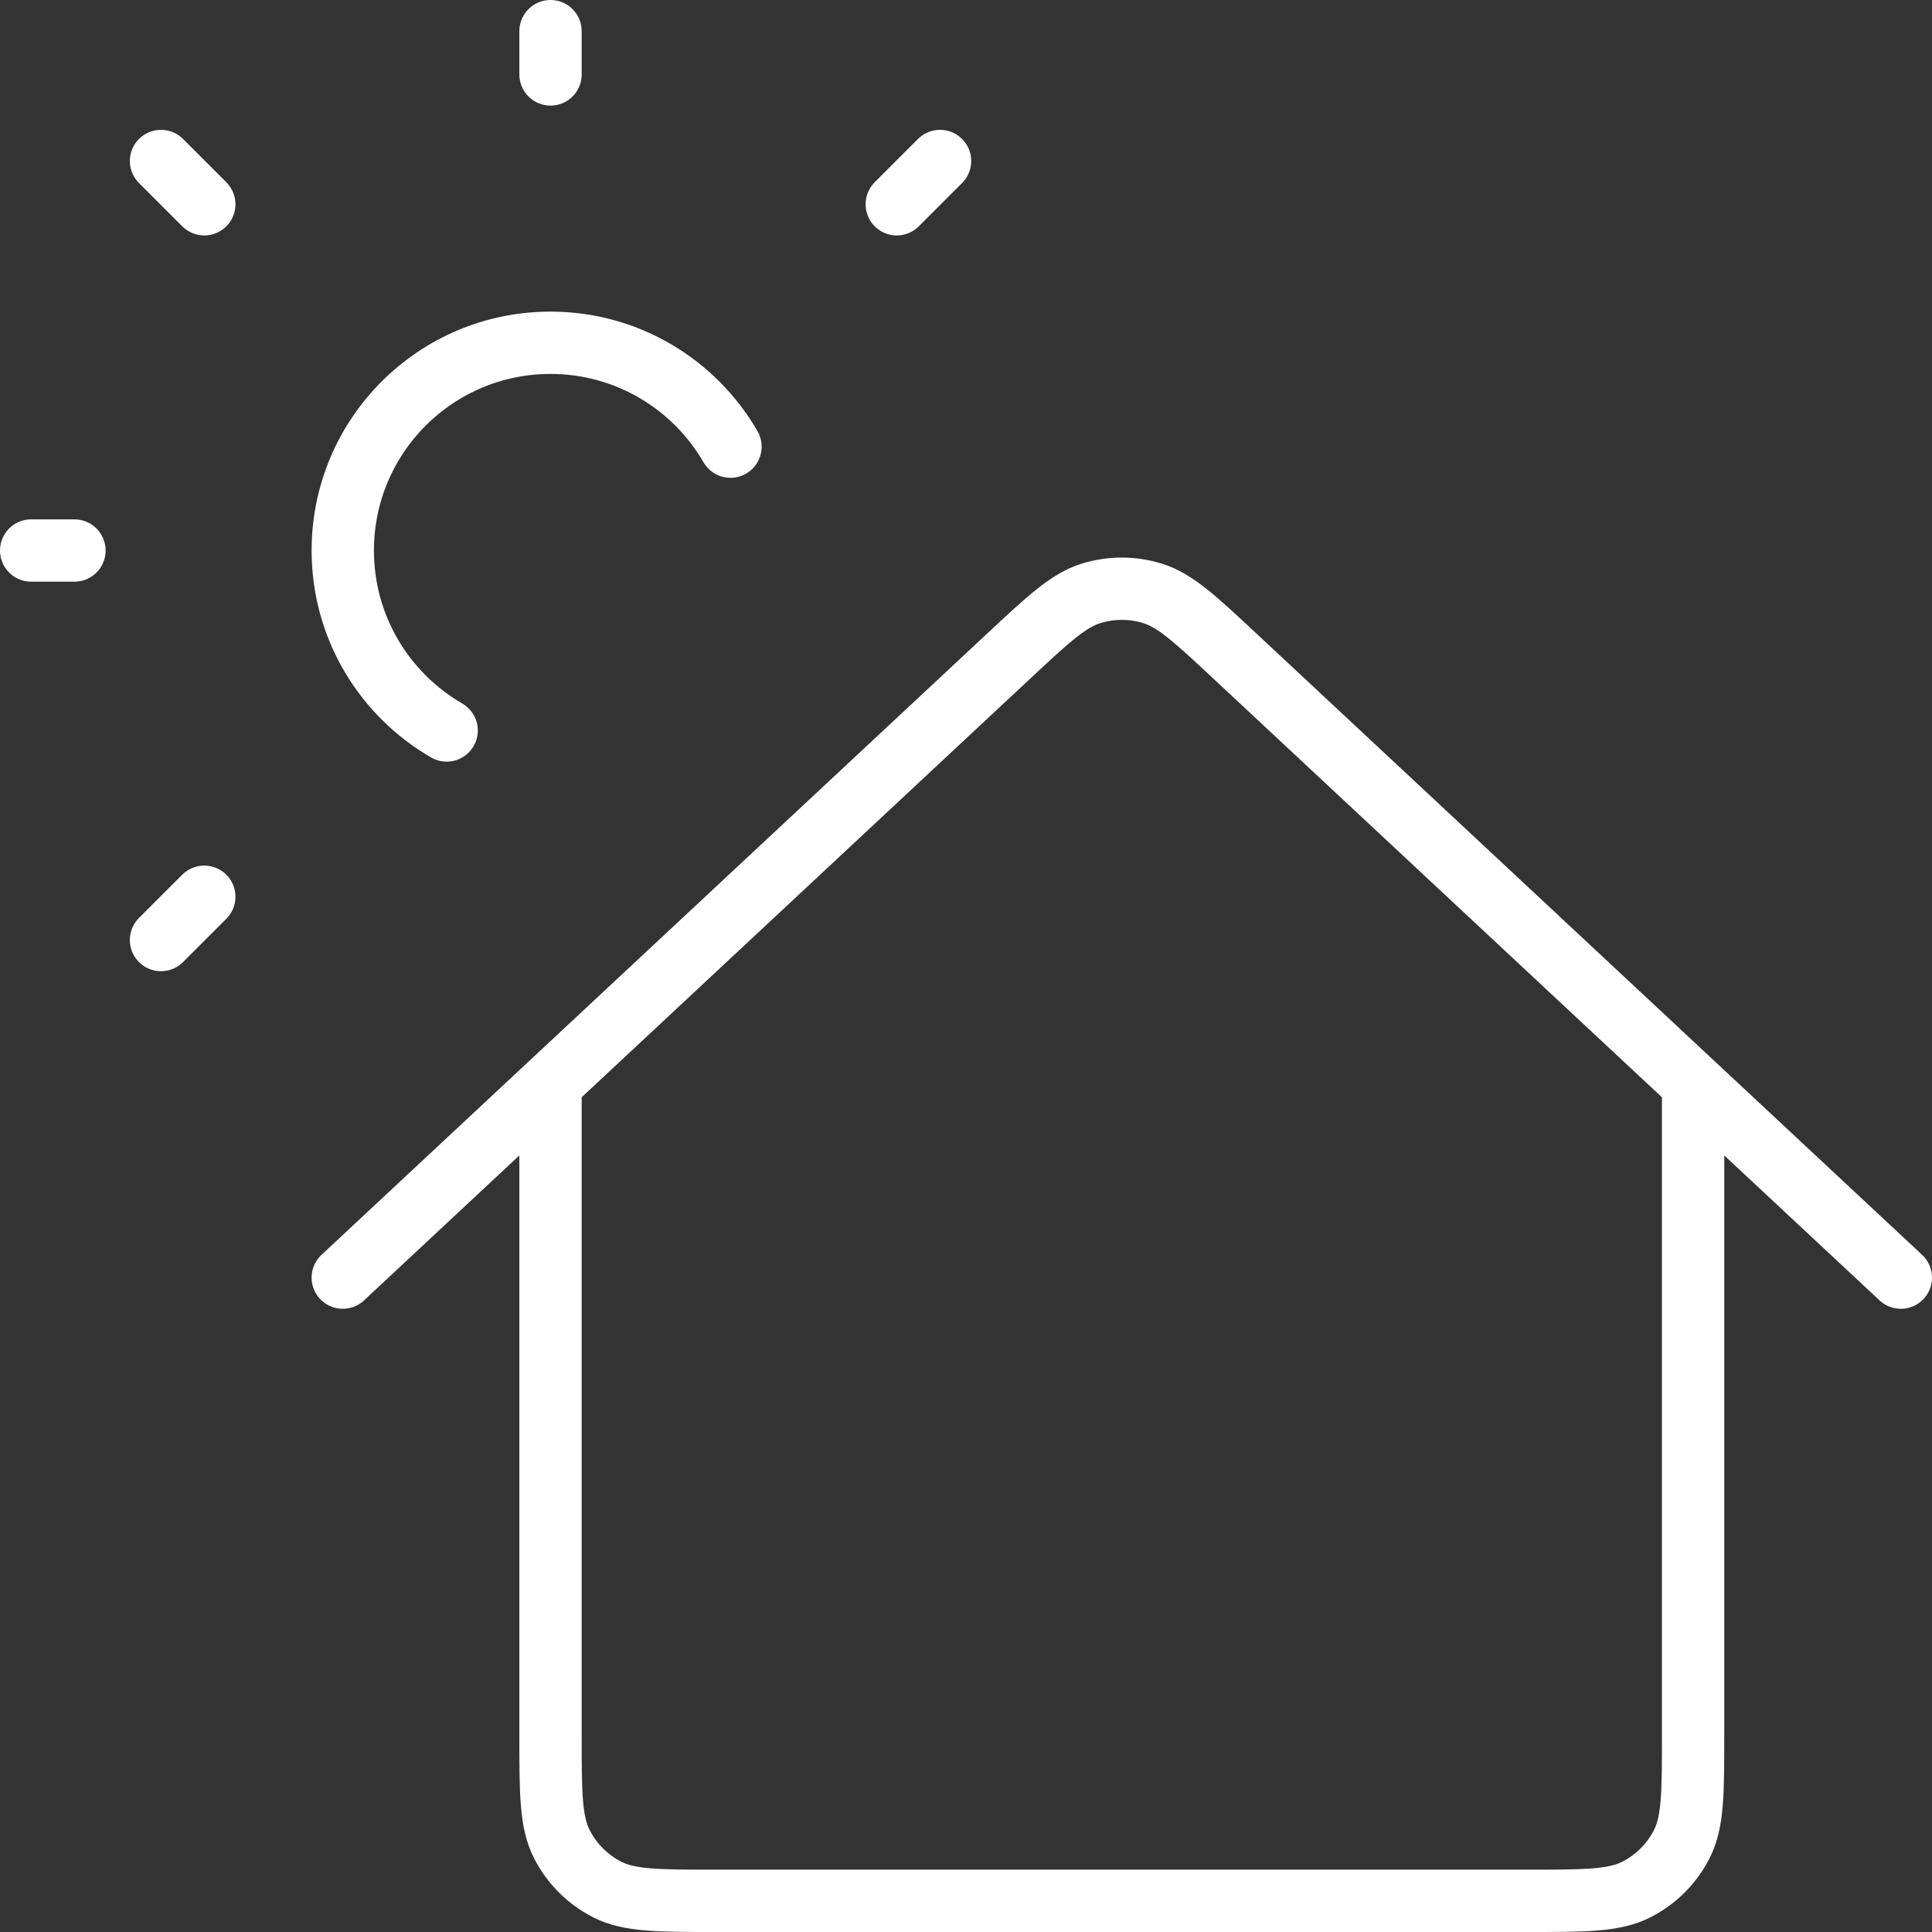 <?xml version="1.0" encoding="UTF-8"?> <svg xmlns="http://www.w3.org/2000/svg" width="620" height="620" viewBox="0 0 620 620" fill="none"><rect x="0" y="0" width="620" height="620" fill="#333333" stroke="none"/> <path d="M176.667 10V23.889M23.889 176.667H10M65.556 65.556L51.667 51.667M287.777 65.556L301.667 51.667M65.556 287.777L51.667 301.667M234.415 143.333C222.888 123.407 201.343 110 176.667 110C139.848 110 110 139.848 110 176.667C110 201.343 123.407 222.888 143.333 234.415M110 410L323.61 210.631C336.43 198.665 342.84 192.682 350.137 190.422C356.563 188.432 363.437 188.432 369.863 190.422C377.16 192.682 383.57 198.665 396.39 210.631L610 410M176.667 347.777V556.667C176.667 575.337 176.667 584.67 180.3 591.8C183.496 598.073 188.595 603.17 194.867 606.367C201.997 610 211.332 610 230 610H490C508.67 610 518.003 610 525.133 606.367C531.407 603.17 536.503 598.073 539.7 591.8C543.333 584.67 543.333 575.337 543.333 556.667V347.777" stroke="white" stroke-width="20" stroke-linecap="round" stroke-linejoin="round"></path> </svg> 